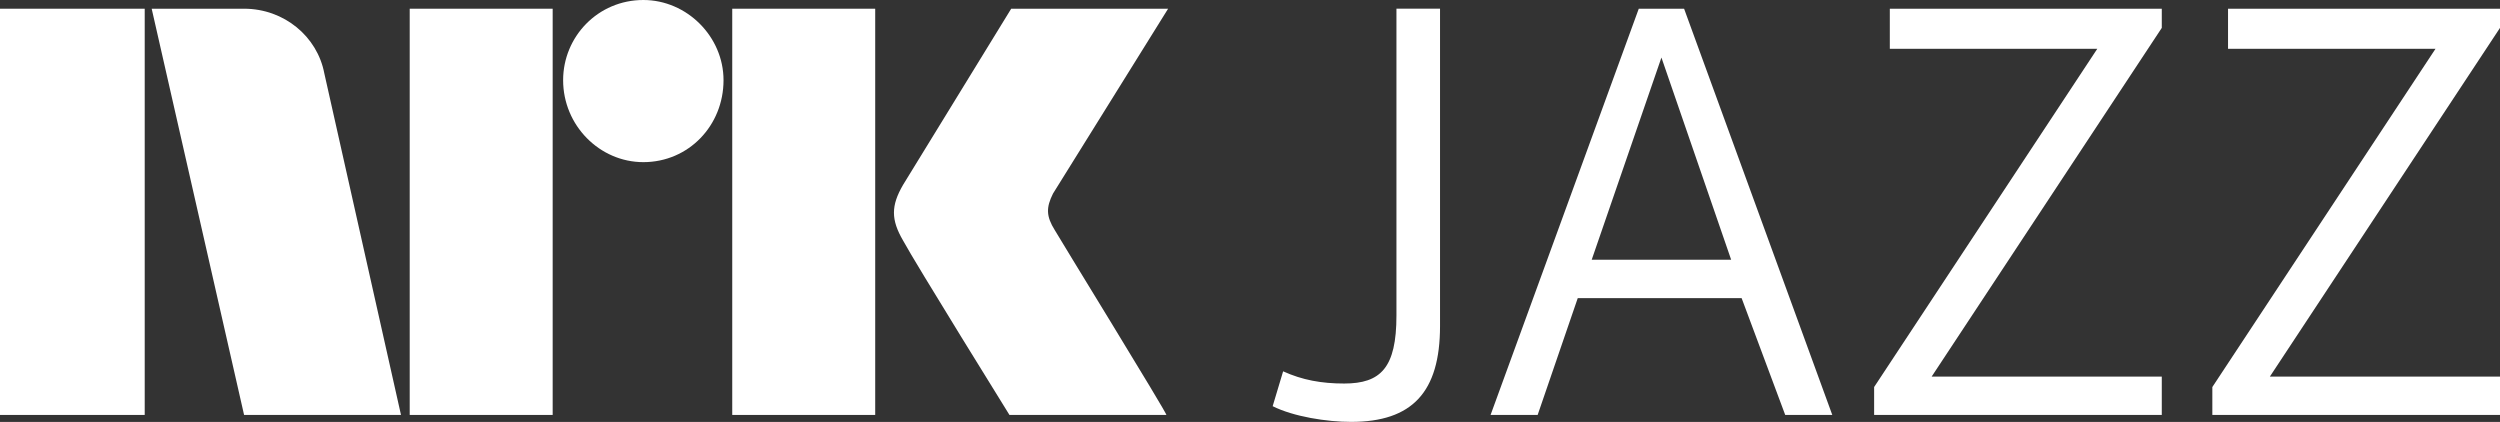 <svg Googl="true" version="1.1" viewBox="0 0 800 135.01" xml:space="preserve" xmlns="http://www.w3.org/2000/svg"><rect x="0" y="0" width="800" height="135.01" fill="#333333" stroke="none"/><style type="text/css">
	.st0{fill:#FFFFFF;}
</style><g><g transform="matrix(5.579 0 0 5.579 0 -1.116)"><g><polygon class="st0" points="0 0.7 0 22.2 0 24 8.3 24 8.3 0.7"/><rect class="st0" x="23.5" y=".7" width="8.2" height="23.3"/><rect class="st0" x="42" y=".7" width="8.2" height="23.3"/><path class="st0" d="m36.9 0.2c-2.6 0-4.6 2.1-4.6 4.6 0 2.6 2.1 4.7 4.6 4.7 2.6 0 4.6-2.1 4.6-4.7 0-2.5-2.1-4.6-4.6-4.6"/><path class="st0" d="m60.5 13.4c-0.5-0.8-0.5-1.3-0.1-2.1l6.6-10.6h-9s-5.4 8.8-6.2 10.1c-0.7 1.2-0.7 2 0 3.2 0.7 1.3 6.1 10 6.1 10h9c0.1 0-6.3-10.4-6.4-10.6"/><path class="st0" d="m18.6 4.4c-0.4-2.1-2.3-3.7-4.6-3.7h-5.3l5.3 23.3h9z"/></g></g><path class="st0" d="m460.81 104.32c0 21.199-8.926 30.683-28.452 30.683-7.81 0-18.41-1.674-25.105-5.021l3.347-11.158c6.137 2.789 12.273 3.905 19.526 3.905 11.715 0 16.736-5.021 16.736-21.757v-98.187h13.947z"/><path class="st0" d="m538.91 2.789 47.42 129.99h-15.063l-13.947-37.378h-52.441l-12.831 37.378h-15.063l47.42-129.99zm15.063 80.335-22.315-64.714-22.315 64.714z"/><path class="st0" d="m599.72 123.85 71.409-108.23h-66.388v-12.831h87.029v6.137l-73.64 111.58h73.64v12.273h-92.05z"/><path class="st0" d="m707.95 123.85 71.409-108.23h-66.388v-12.831h87.029v6.137l-73.64 111.58h73.64v12.273h-92.05z"/></g></svg>

